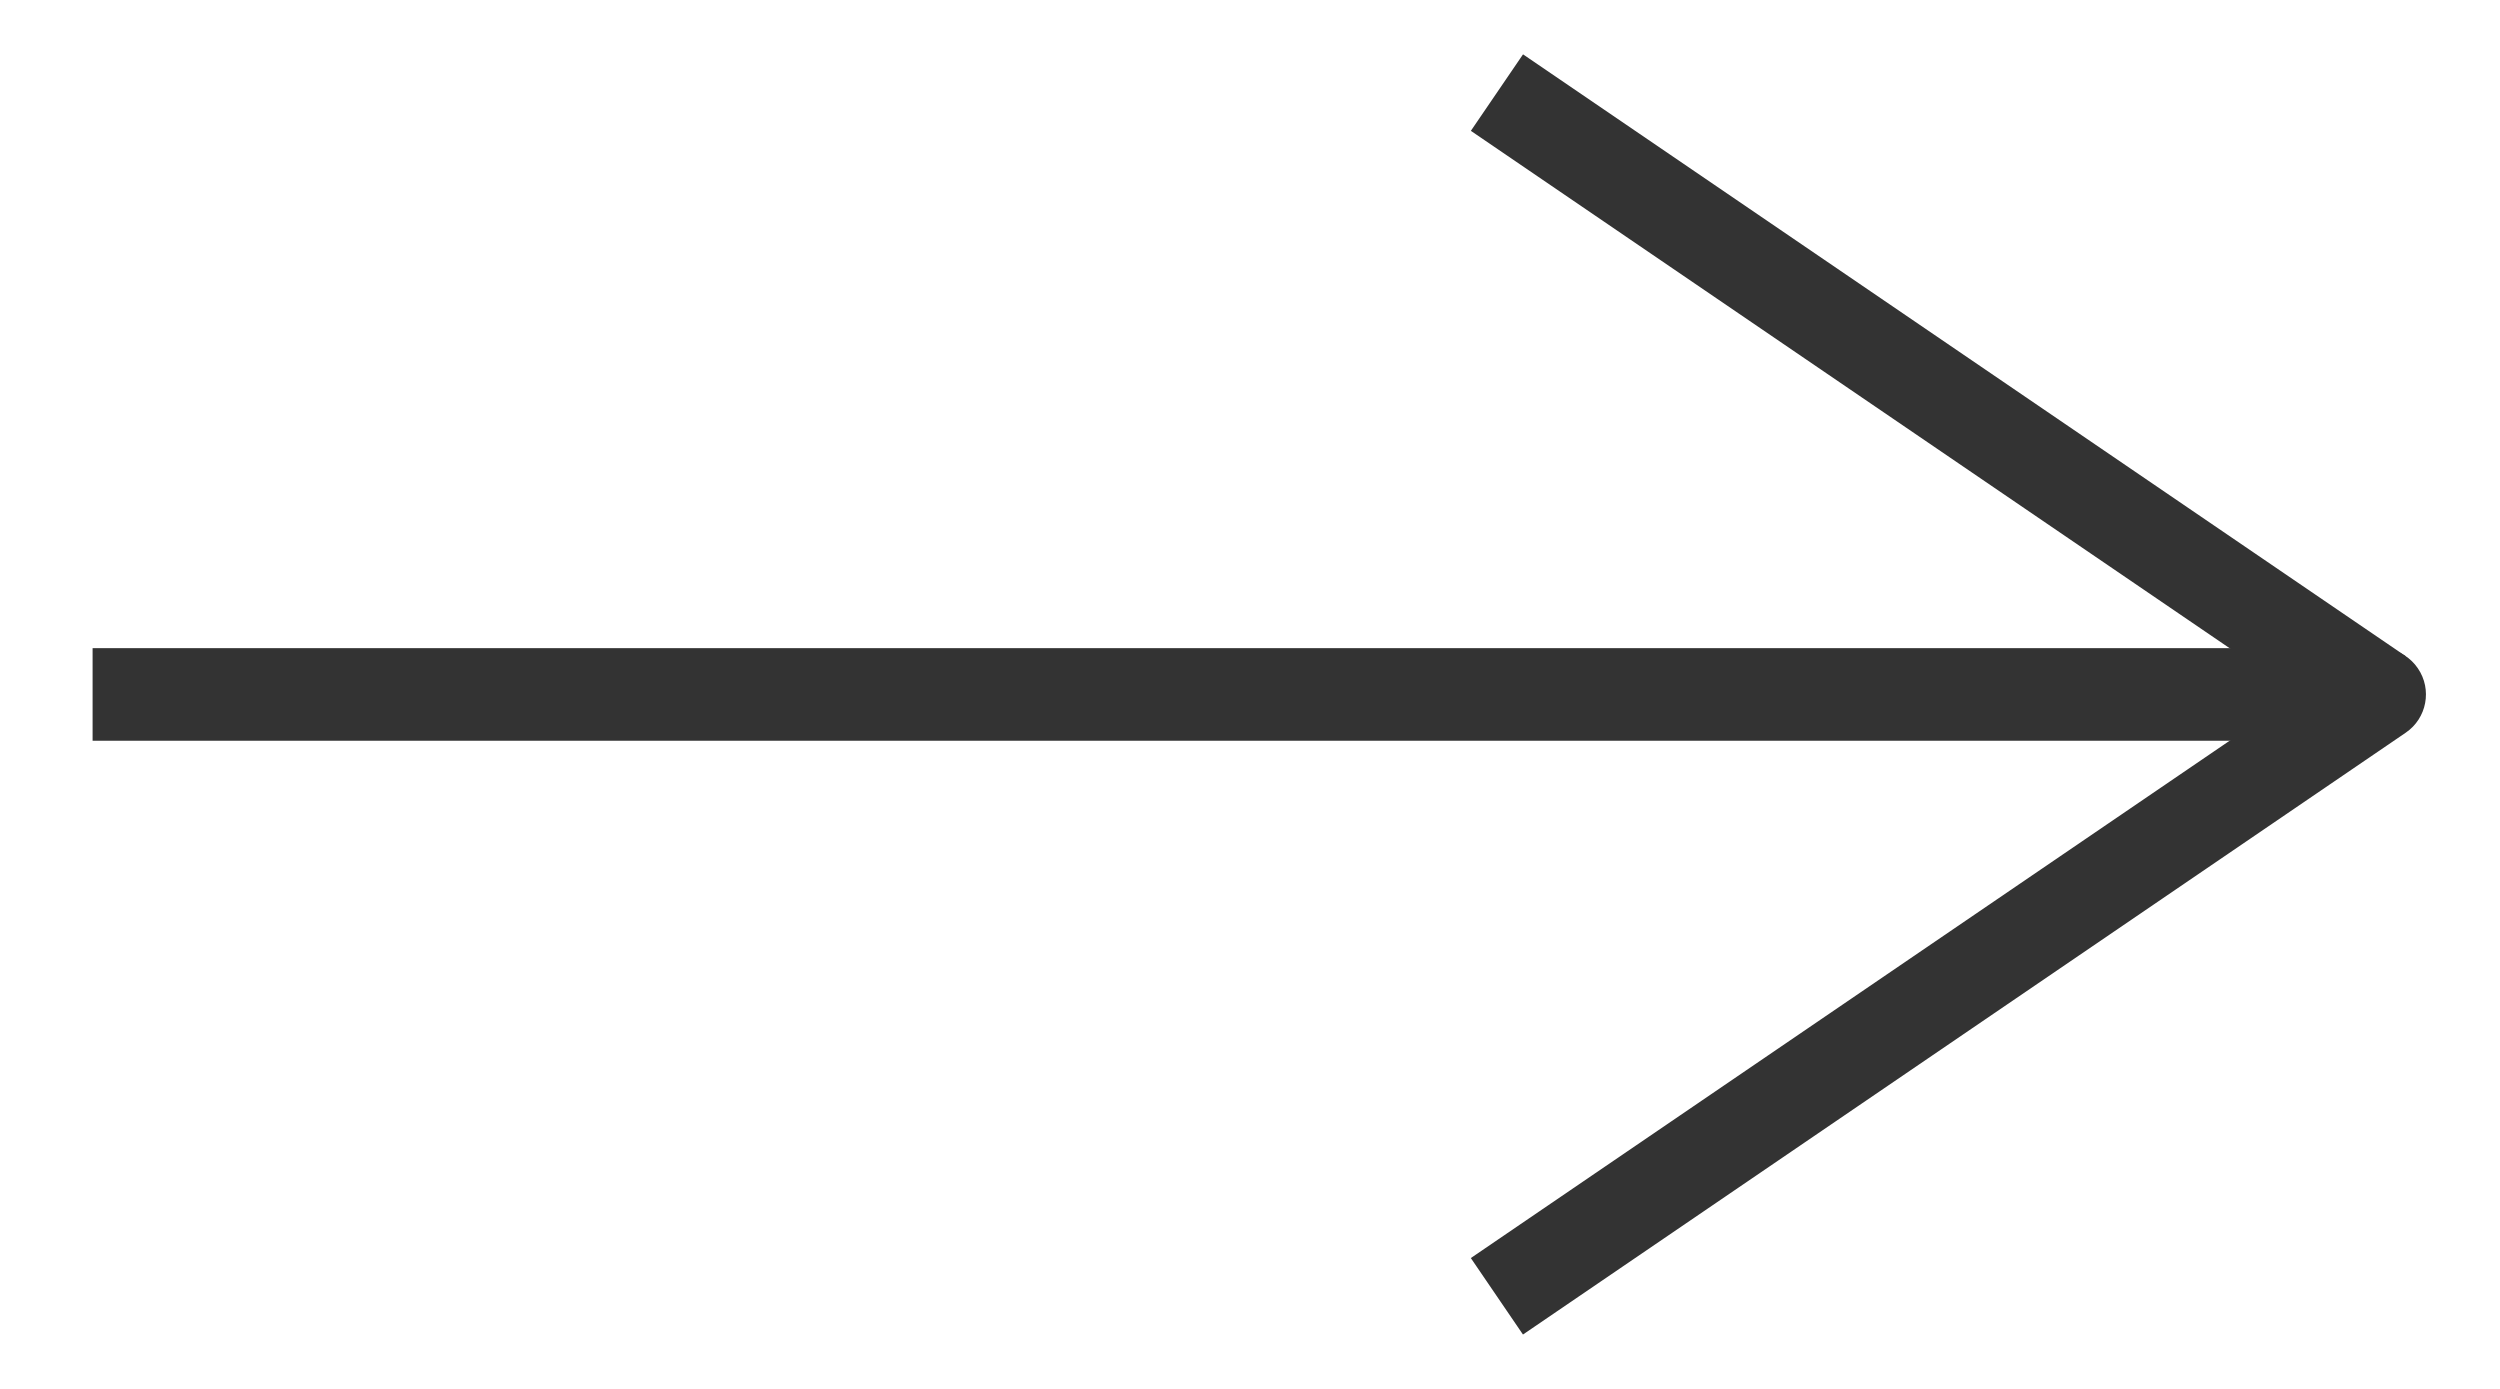 <?xml version="1.0" encoding="UTF-8"?> <svg xmlns="http://www.w3.org/2000/svg" width="27" height="15" viewBox="0 0 27 15" fill="none"><path d="M25.7 7.5L16.167 1" stroke="#333333"></path><path d="M25.419 7.087C25.647 6.931 25.958 6.99 26.113 7.218C26.269 7.446 26.21 7.758 25.982 7.913L25.419 7.087ZM25.982 7.913L16.448 14.413L15.885 13.587L25.419 7.087L25.982 7.913Z" fill="#333333"></path><path d="M25.267 7.5L1 7.5" stroke="#333333"></path></svg> 